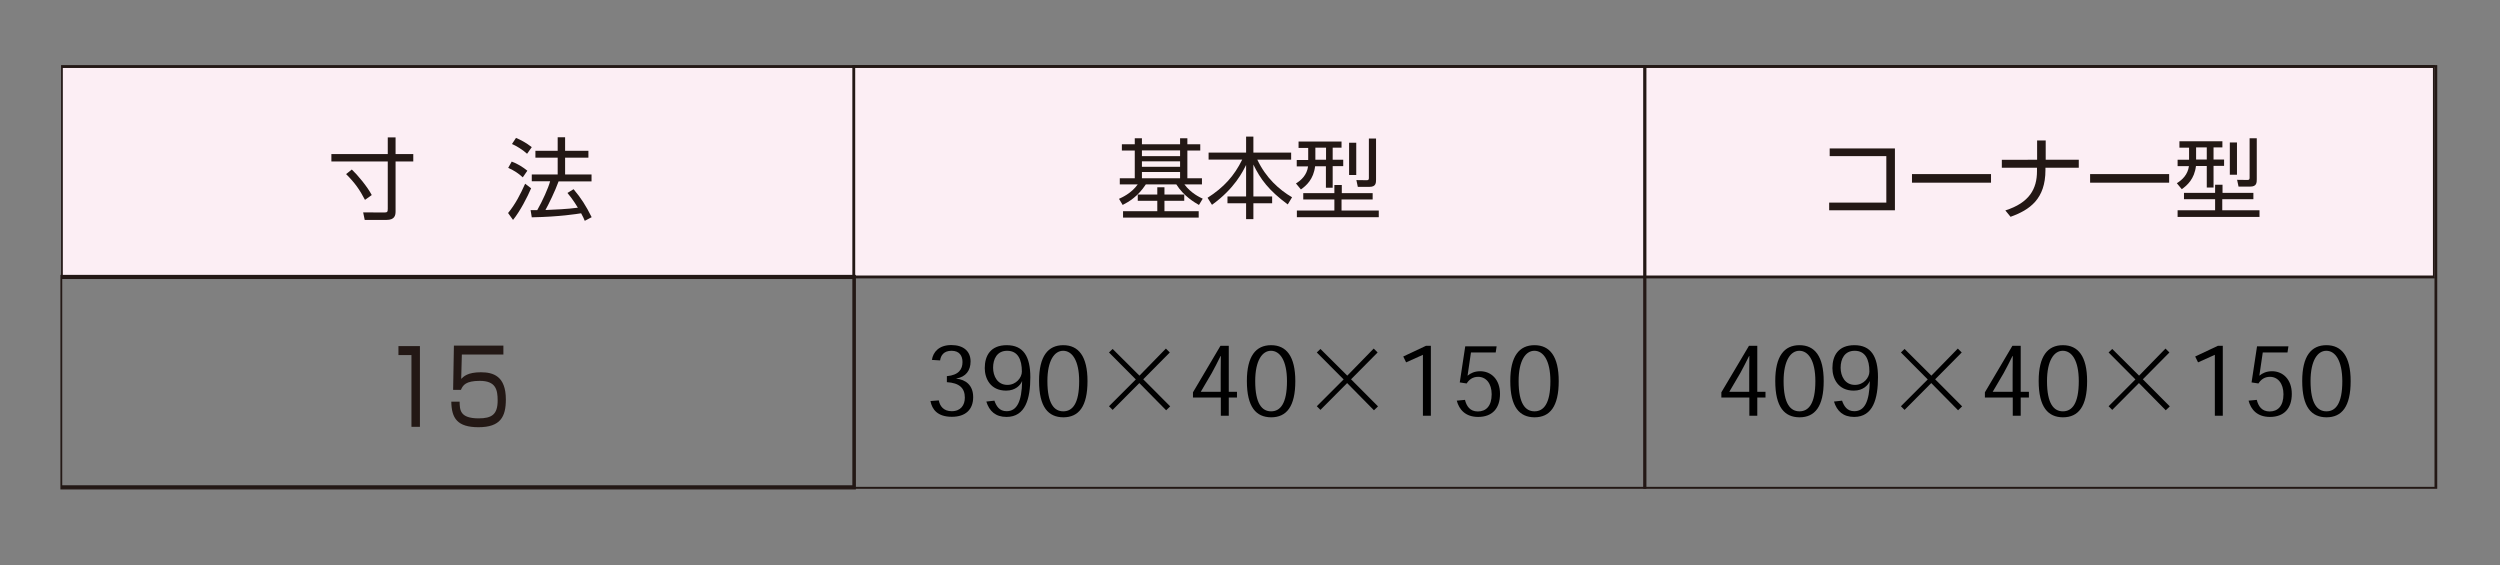 <?xml version="1.0" encoding="utf-8"?>
<!-- Generator: Adobe Illustrator 24.2.0, SVG Export Plug-In . SVG Version: 6.00 Build 0)  -->
<svg version="1.1" id="レイヤー_1" xmlns="http://www.w3.org/2000/svg" xmlns:xlink="http://www.w3.org/1999/xlink" x="0px"
	 y="0px" viewBox="0 0 1920 434.2" style="enable-background:new 0 0 1920 434.2;" xml:space="preserve">
<rect x="0" y="0" width="1920" height="434.2" fill="#808080" stroke="none"/>
<style type="text/css">
	.st0{display:none;}
	.st1{display:inline;}
	.st2{fill:#FCEEF4;}
	.st3{fill:#231815;}
	.st4{fill:#231815;stroke:#231815;stroke-miterlimit:10;}
</style>
<g id="JOY" class="st0">
	<g class="st1">
		<rect x="46.2" y="50.1" class="st2" width="1827.6" height="161.9"/>
		<polyline class="st3" points="1873.8,212 1873.8,211.2 47,211.2 47,50.9 1873,50.9 1873,212 1873.8,212 1873.8,211.2 1873.8,212 
			1874.7,212 1874.7,49.2 45.3,49.2 45.3,212.9 1874.7,212.9 1874.7,212 1873.8,212 		"/>
		<polyline class="st3" points="1873.8,374 1873.8,372.9 47.3,372.9 47.3,213.1 1872.7,213.1 1872.7,374 1873.8,374 1873.8,372.9 
			1873.8,374 1874.9,374 1874.9,210.9 45.1,210.9 45.1,375.1 1874.9,375.1 1874.9,374 1873.8,374 		"/>
		<polyline class="st3" points="1873.8,535.9 1873.8,534.8 47.3,534.8 47.3,375.1 1872.7,375.1 1872.7,535.9 1873.8,535.9 
			1873.8,534.8 1873.8,535.9 1874.9,535.9 1874.9,372.9 45.1,372.9 45.1,537 1874.9,537 1874.9,535.9 1873.8,535.9 		"/>
		<polyline class="st3" points="655.1,535.9 655.1,534.8 47.3,534.8 47.3,51.2 654,51.2 654,535.9 655.1,535.9 655.1,534.8 
			655.1,535.9 656.2,535.9 656.2,49 45.1,49 45.1,537 656.2,537 656.2,535.9 655.1,535.9 		"/>
		<polyline class="st3" points="1264,535.9 1264,534.8 656.2,534.8 656.2,51.2 1262.9,51.2 1262.9,535.9 1264,535.9 1264,534.8 
			1264,535.9 1265.1,535.9 1265.1,49 654,49 654,537 1265.1,537 1265.1,535.9 1264,535.9 		"/>
		<polyline class="st3" points="1872.9,535.9 1872.9,534.8 1265.1,534.8 1265.1,51.2 1871.8,51.2 1871.8,535.9 1872.9,535.9 
			1872.9,534.8 1872.9,535.9 1874,535.9 1874,49 1262.9,49 1262.9,537 1874,537 1874,535.9 1872.9,535.9 		"/>
		<path class="st3" d="M296.5,117.5v-12.8h6v12.8h13.6v5.7h-13.6v38.4c0,3.2-0.7,6.6-7,6.6h-16.8l-1.2-5.8l16.2,0.1
			c2.5,0,2.8-0.5,2.8-2.9v-36.4h-43.4v-5.7L296.5,117.5 M278.9,152.8c-4.1-7.9-7.7-13-14.5-19.8l4.4-3.5c4.3,3.9,12,13.2,15.3,19.6
			L278.9,152.8z"/>
		<path class="st3" d="M389,162.8c5.5-6.6,9.6-14.6,13.1-22.5l4.6,3.5c-2.8,6.6-8.6,17.7-13.9,24.3L389,162.8 M400.4,135.4
			c-3.3-3-6.2-5-11.2-7.3l2.7-4.8c4.4,1.6,8.7,4.3,12,7.1L400.4,135.4z M403.6,117.3c-3.4-3.2-8.7-6.3-11.6-7.5l3.1-4.7
			c3.3,1.4,7.8,3.7,12.1,7.1L403.6,117.3z M439.5,144.5c5.8,6.9,9.5,12.5,13.9,21.6l-5.3,2.8c-0.8-1.9-1.4-3.4-2.8-5.8
			c-3.2,0.5-16.5,2.7-38,3.2l-0.9-5.5h5.1c4.1-7.3,8.6-17.3,9.9-22.3h-14.1v-5.3h19.9v-12.9h-17.1V115h17.1v-10.4h5.8V115h17.9v5.3
			H433v12.9h20.3v5.3h-25.5c-2.7,7.5-7.7,17.8-10.1,22.1c6.6-0.3,17.3-0.7,24.9-1.9c0-0.1-4.1-6.8-8-11.3L439.5,144.5z"/>
		<path class="st3" d="M780.4,114.2h-9.9v21.4h11.2v4.7h-13.5c5.2,6.9,11.8,9.9,14.1,11l-3,4.8c-3.1-1.8-11.5-6.5-17.4-15.8h-23.5
			c-6.1,9.3-13,13.4-17.8,15.8l-2.8-4.7c2.1-1,9.5-4.1,14.4-11.1h-13.8v-4.7H730v-21.4h-9.9v-4.8h9.9v-4.7h5.5v4.7h29.3v-4.7h5.6
			v4.7h9.9v4.8 M747.4,160.9v-8h-15v-4.8h15v-5.6h5.5v5.6h15.2v4.8H753v8h26.3v4.9H721v-4.9H747.4z M764.9,118.6v-4.4h-29.3v4.4
			H764.9z M764.9,126.7v-4.2h-29.3v4.2H764.9z M764.9,135.6v-4.8h-29.3v4.8H764.9z"/>
		<path class="st3" d="M815.8,117v-12.3h5.6V117h29.1v5.4h-26c6.6,14,16.9,23.2,26.7,29l-3.3,5.5c-14.7-10.8-21.1-19.7-26.4-30.7
			v24.5H836v5.2h-14.5v12.3h-5.6V156h-14.3v-5.2h14.3v-24.3c-2.5,5-8.8,18.1-26.2,30.6l-3.4-5.4c12.5-7.9,20.6-16.8,26.7-29.3h-25.8
			V117H815.8"/>
		<path class="st3" d="M875.8,144.7c-1.9-2.5-4.1-5.8-6-11v34.6h-5.4v-32.4c-2.9,9.9-6.3,14.8-7.7,16.9l-2.2-7.3
			c4.9-6.5,8.2-14.1,9.7-22.1h-8.6v-5.1h8.8v-13.5h5.4v13.5h7.1v5.1h-7.1v2c2.5,7.7,7.3,12.9,8.8,14.7L875.8,144.7 M875.6,164.1
			c6.2-1.7,10.8-4.3,14.3-7l3.8,3.2c-3.8,3.4-11.1,7-15.2,8.2L875.6,164.1z M916.7,132.7v23.6h-36.5v-23.6h15.7V128h-18.2v-4.7h9.9
			v-7.2h-8.1v-4.7h8.1v-6.6h5.1v6.6h11.4v-6.6h5.1v6.6h8.1v4.7h-8.1v7.2h9.9v4.7h-18.3v4.7H916.7z M895.8,142.1v-5.3h-10.6v5.3
			H895.8z M895.8,152v-5.8h-10.6v5.8H895.8z M904.1,123.3v-7.2h-11.4v7.2H904.1z M900.8,136.9v5.3h10.9v-5.3H900.8z M900.8,146.2
			v5.8h10.9v-5.8H900.8z M917,168.5c-5.6-2-11.1-5.5-14.6-8.2l3.6-3.3c5,3.4,8.4,5.1,13.7,6.9L917,168.5z"/>
		<path class="st3" d="M954.4,110.4v5h-11.3c0.8,1.4,1.6,3.5,2.2,5.3l-5.3,1.6c-0.4-1.5-1.2-4.2-2.5-6.9h-2.9
			c-3.6,4.9-6.3,6.9-8,8.3l-3.6-4.5c5.5-3.8,9.9-9.9,11.7-14.9l5.5,1.2c-0.6,1.6-1.2,3.1-2.2,4.9H954.4 M969.7,130.4h15.8
			c0,9.8-0.1,29.8-2.8,35c-1.3,2.4-4.5,2.7-5.7,2.7h-8.6l-1.2-5.6l7.9,0.1c2.4,0,3.1-0.8,3.6-2.5c1.2-4,1.4-18.6,1.6-24.7h-10.5
			c-1.4,18.7-7.6,27.3-14.3,32.5l-3.5-4.4c-0.1,1.3-0.3,4.5-4.5,4.5h-9.4l-1.1-5.3l7.7,0.1c1.4,0,2.1-0.1,2.1-1.9v-8.8h-13.3
			c-1.1,5.8-2.3,10.8-6.2,16l-4-4.4c2.3-3.2,5.7-8.7,5.7-22.3v-18.2h23.1v39.4l-0.1,0.7c9.2-7.2,11.9-19.2,12.2-28h-9.6v-5.1h9.8
			v-8.1h5.2c-0.5-2.1-1.1-3.4-2.7-6.8h-4.3c-3.2,4.9-5.1,6.6-7.1,8.4l-4.2-3.6c3.3-2.9,7.7-7.5,10.4-15.8l5.6,1c-0.5,1.6-1,3-1.9,5
			h22v5h-14.9c1.4,2.2,1.9,3.6,2.6,5.6l-5.3,1.9L969.7,130.4L969.7,130.4z M946.6,140.1h-12.5v1.9c0,2-0.1,3.9-0.3,5.8h12.8V140.1z
			 M934.2,128.2v7.5h12.5v-7.5H934.2z"/>
		<path class="st3" d="M1053.7,166.3c-7.9-4.5-13.4-8.4-19.3-15.8v17.8h-5.3v-20.8h-9.5v20.8h-5.3v-17.6c-6.8,8.6-14.3,13-19.2,15.6
			l-3.4-5c12-5.1,18.1-12.4,19.3-13.8h-13.6V143h16.8v-6.2h-21.7v-4.7h21.7v-5.9h-16.8v-4.5h16.8v-4.9h-21.7v-4.9h18.1
			c-1.6-3.5-3-5.5-3.8-6.6l6-1.2c1.9,3,2.8,4.7,4,7.8h15.1c2-2.8,3.8-7.7,3.9-7.9l6.2,1.4c-0.8,2-1.5,3.6-3.4,6.6h17.6v4.9h-21.9
			v4.9h15.3v10.3h6.6v4.5h-6.6v10.8h-12c1.2,1.5,7.1,8.5,19.4,13.7L1053.7,166.3 M1029.1,121.8v-4.9h-9.5v4.9H1029.1z M1029.1,132.1
			v-5.9h-9.5v5.9H1029.1z M1029.1,143v-6.2h-9.5v6.2H1029.1z M1044.3,132.1v-5.9h-9.9v5.9H1044.3z M1044.3,143v-6.2h-9.9v6.2H1044.3
			z"/>
		<path class="st3" d="M1120.9,162.5c0,5-3.1,5.8-5.4,5.8h-9.2l-0.7-5.7l8,0.1c1.2,0,1.6-0.8,1.6-1.9V147h-18.5v20.6h-5.4V147h-17.7
			c-1.2,9.9-5,16.9-8.8,21.1l-3.9-5c1.6-1.9,4.1-5.1,5.5-9.7c1.4-4.9,2.2-10.5,2.2-14.2v-31.6h52.4L1120.9,162.5 M1091.2,129.8
			h-17.1v8.5c0,2.5,0,2.7-0.1,3.6h17.1L1091.2,129.8L1091.2,129.8z M1091.2,124.6V113h-17.1v11.6H1091.2z M1115.1,124.6V113h-18.5
			v11.6H1115.1z M1115.1,141.9v-12.1h-18.5v12.1H1115.1z"/>
		<path class="st3" d="M1164.3,107.5v4.9h-6.8v9.3h8.1v4.9h-8.1v16.6h-5.2v-16.6h-8.3c-1.2,10-6.9,14.9-10.9,17.8l-3.8-4.7
			c4.1-2.5,8.4-6.5,9.3-13.2h-8.7v-4.9h8.8v-9.3h-7.4v-4.9L1164.3,107.5 M1130,160.7h28.8v-8.5h-23.9v-4.9h23.9V141h5.7v6.2h23.8
			v4.9h-23.9v8.5h28.6v5.1h-63V160.7z M1152.3,121.7v-9.3h-8.2v9.3H1152.3z M1175.6,108.5v24.9h-5.5v-24.9
			C1170.1,108.5,1175.6,108.5,1175.6,108.5z M1190.8,105.3v31.6c0,2.6-0.1,5.6-5,5.6h-9l-1.1-5.2l7.9,0.1c1.4,0,1.7-0.4,1.7-1.9
			v-30.2L1190.8,105.3L1190.8,105.3z"/>
		<path class="st3" d="M707.9,307.1c-0.1,6.4-0.2,12.8,12.9,12.8c7.3,0,12.7-1,12.7-9.9c0-3.5-0.2-9.9-9.8-9.9h-6.9v-5.6h6.9
			c3.5,0,9.3,0,9.3-8.7c0-7.5-4.3-9.2-11.2-9.2c-11.9,0-12.8,5.1-12.9,10.8h-5.6c0.4-11.2,4.2-16.7,18.3-16.7c4.9,0,17,0,17,14.5
			c0,9.7-5.2,11.4-6.8,11.9c1.8,0.8,7.3,2.9,7.3,13c0,15.1-11.3,15.7-17.6,15.7c-14.7,0-19.2-5.1-19.2-18.7L707.9,307.1"/>
		<path class="st3" d="M752,310c0,5.1,0,10.1,12.2,10.1c8.3,0,10.7-2,12.1-6.5c1.2-3.6,1.7-8.9,1.5-15.1c-1.7,2.7-4.4,6.5-13.9,6.5
			c-4.1,0-17-0.3-17-16.8c0-16.2,11.2-17.4,17.9-17.4c14.3,0,18.5,6.4,18.5,27.2c0,23.6-6.2,27.9-19,27.9c-12.1,0-17.9-3.2-18-15.9
			L752,310 M777.4,287.5c0-10.8-8.4-10.9-12.2-10.9c-9.4,0-12.7,2.8-12.7,11.7c0,7.2,2.7,11,12.5,11
			C775.8,299.3,777.4,294.3,777.4,287.5z"/>
		<path class="st3" d="M827.8,310.7c0,12.6-8.7,15.1-18.6,15.1c-10.8,0-18.7-3.1-18.7-15.2c0-1.4,0-11,7.6-13.6
			c-4.7-1.9-6.6-7.1-6.6-12c0-13.7,11.4-14.3,17.6-14.3c6.5,0,17.6,0.8,17.6,14.3c0,4.9-1.9,10.1-6.6,12
			C827.6,299.6,827.8,308.7,827.8,310.7 M822.3,310c0-8.1-4.7-10-13.2-10c-9.5,0-13.2,2.5-13.2,10.1c0,7.2,3.1,9.9,13.2,9.9
			C819.6,320,822.3,317,822.3,310z M797,285.6c0,8.7,7.3,9,12.5,9c6.9,0,11.8-1.8,11.8-9.3c0-5.8-2.7-8.8-12.1-8.8
			C798.8,276.5,797,280.2,797,285.6z"/>
		<polyline class="st3" points="875.9,276.3 879,279.9 863.4,298.3 879,316.7 875.9,320.3 860.3,301.9 844.7,320.3 841.6,316.7 
			857.3,298.3 841.6,279.9 844.7,276.3 860.3,294.7 875.9,276.3 		"/>
		<polyline class="st3" points="916.4,271.3 916.4,325.3 910.7,325.3 910.7,277.3 902,277.3 902,271.3 916.4,271.3 		"/>
		<path class="st3" d="M942.9,310c0,5.1,0,10.1,12.2,10.1c8.3,0,10.7-2,12.1-6.5c1.2-3.6,1.7-8.9,1.5-15.1
			c-1.7,2.7-4.4,6.5-13.9,6.5c-4.1,0-17-0.3-17-16.8c0-16.2,11.2-17.4,17.9-17.4c14.3,0,18.5,6.4,18.5,27.2c0,23.6-6.2,27.9-19,27.9
			c-12.1,0-17.9-3.2-18-15.9L942.9,310 M968.4,287.5c0-10.8-8.4-10.9-12.2-10.9c-9.4,0-12.7,2.8-12.7,11.7c0,7.2,2.7,11,12.5,11
			C966.7,299.3,968.4,294.3,968.4,287.5z"/>
		<path class="st3" d="M1000.1,270.8c14,0,18.7,5.2,18.7,27.9c0,21.7-4.7,27.2-18.7,27.2c-13.9,0-18.8-5.1-18.8-27.5
			S986.1,270.8,1000.1,270.8 M986.9,298.4c0,18.4,2.6,21.5,13.4,21.5c10.5,0,12.9-3.7,12.9-21.3c0-19.2-2.7-22-13.2-22
			C989.3,276.7,986.9,280.2,986.9,298.4z"/>
		<polyline class="st3" points="1066.9,276.3 1070,279.9 1054.4,298.3 1070,316.7 1066.9,320.3 1051.3,301.9 1035.7,320.3 
			1032.6,316.7 1048.2,298.3 1032.6,279.9 1035.7,276.3 1051.3,294.7 1066.9,276.3 		"/>
		<polyline class="st3" points="1107.4,271.3 1107.4,325.3 1101.7,325.3 1101.7,277.3 1093,277.3 1093,271.3 1107.4,271.3 		"/>
		<path class="st3" d="M1142.3,305.6c-4.4,0.9-8,1.9-8,12.1v1.6h30.9v6h-36.5v-3.9c0-14.7,2.9-19.5,11.9-21.4l10.5-2.1
			c5.4-1.1,8.6-3.1,8.6-10.4s-2.7-10.8-11.8-10.8c-10.1,0-12.9,3.3-12.9,12.4h-5.6c0.1-13.3,5.1-18.3,18-18.3
			c7.4,0,17.9,1,17.9,16.4c0,2.6-0.3,8.1-2.9,11c-2.2,2.4-5.7,4.5-9.7,5.3L1142.3,305.6"/>
		<path class="st3" d="M1191,270.8c14,0,18.7,5.2,18.7,27.9c0,21.7-4.7,27.2-18.7,27.2c-13.9,0-18.8-5.1-18.8-27.5
			S1177.1,270.8,1191,270.8 M1177.8,298.4c0,18.4,2.6,21.5,13.5,21.5c10.5,0,12.9-3.7,12.9-21.3c0-19.2-2.7-22-13.2-22
			C1180.2,276.7,1177.8,280.2,1177.8,298.4z"/>
		<path class="st3" d="M1322,307.1c-0.1,6.4-0.2,12.8,12.9,12.8c7.3,0,12.7-1,12.7-9.9c0-3.5-0.2-9.9-9.8-9.9h-6.9v-5.6h6.9
			c3.5,0,9.3,0,9.3-8.7c0-7.5-4.3-9.2-11.2-9.2c-11.9,0-12.8,5.1-12.9,10.8h-5.6c0.4-11.2,4.2-16.7,18.3-16.7c4.9,0,17,0,17,14.5
			c0,9.7-5.2,11.4-6.8,11.9c1.8,0.8,7.3,2.9,7.3,13c0,15.1-11.3,15.7-17.6,15.7c-14.7,0-19.2-5.1-19.2-18.7L1322,307.1"/>
		<path class="st3" d="M1366.1,310c0,5.1,0,10.1,12.2,10.1c8.3,0,10.7-2,12.1-6.5c1.2-3.6,1.7-8.9,1.5-15.1
			c-1.7,2.7-4.4,6.5-13.9,6.5c-4.1,0-17-0.3-17-16.8c0-16.2,11.2-17.4,17.9-17.4c14.3,0,18.5,6.4,18.5,27.2c0,23.6-6.2,27.9-19,27.9
			c-12.1,0-17.9-3.2-18-15.9L1366.1,310 M1391.6,287.5c0-10.8-8.4-10.9-12.2-10.9c-9.4,0-12.7,2.8-12.7,11.7c0,7.2,2.7,11,12.5,11
			C1389.9,299.3,1391.6,294.3,1391.6,287.5z"/>
		<path class="st3" d="M1441.9,310.7c0,12.6-8.7,15.1-18.6,15.1c-10.8,0-18.7-3.1-18.7-15.2c0-1.4,0-11,7.6-13.6
			c-4.7-1.9-6.6-7.1-6.6-12c0-13.7,11.4-14.3,17.6-14.3c6.5,0,17.6,0.8,17.6,14.3c0,4.9-1.9,10.1-6.6,12
			C1441.7,299.6,1441.9,308.7,1441.9,310.7 M1436.4,310c0-8.1-4.7-10-13.2-10c-9.5,0-13.2,2.5-13.2,10.1c0,7.2,3.1,9.9,13.2,9.9
			C1433.7,320,1436.4,317,1436.4,310z M1411.1,285.6c0,8.7,7.3,9,12.5,9c6.9,0,11.8-1.8,11.8-9.3c0-5.8-2.7-8.8-12.1-8.8
			C1412.9,276.5,1411.1,280.2,1411.1,285.6z"/>
		<polyline class="st3" points="1490.1,276.3 1493.2,279.9 1477.6,298.3 1493.2,316.7 1490.1,320.3 1474.5,301.9 1458.9,320.3 
			1455.8,316.7 1471.4,298.3 1455.8,279.9 1458.9,276.3 1474.5,294.7 1490.1,276.3 		"/>
		<polyline class="st3" points="1530.5,271.3 1530.5,325.3 1524.9,325.3 1524.9,277.3 1516.2,277.3 1516.2,271.3 1530.5,271.3 		"/>
		<path class="st3" d="M1557.1,310c0,5.1,0,10.1,12.2,10.1c8.3,0,10.7-2,12.1-6.5c1.2-3.6,1.7-8.9,1.5-15.1
			c-1.7,2.7-4.4,6.5-13.9,6.5c-4.1,0-17-0.3-17-16.8c0-16.2,11.2-17.4,17.9-17.4c14.3,0,18.5,6.4,18.5,27.2c0,23.6-6.2,27.9-19,27.9
			c-12.1,0-17.9-3.2-18-15.9L1557.1,310 M1582.5,287.5c0-10.8-8.4-10.9-12.2-10.9c-9.4,0-12.7,2.8-12.7,11.7c0,7.2,2.7,11,12.5,11
			C1580.9,299.3,1582.5,294.3,1582.5,287.5z"/>
		<path class="st3" d="M1614.2,270.8c14,0,18.7,5.2,18.7,27.9c0,21.7-4.7,27.2-18.7,27.2c-13.9,0-18.8-5.1-18.8-27.5
			C1595.4,276,1600.2,270.8,1614.2,270.8 M1601,298.4c0,18.4,2.6,21.5,13.4,21.5c10.5,0,12.9-3.7,12.9-21.3c0-19.2-2.7-22-13.2-22
			C1603.4,276.7,1601,280.2,1601,298.4z"/>
		<polyline class="st3" points="1681,276.3 1684.1,279.9 1668.5,298.3 1684.1,316.7 1681,320.3 1665.4,301.9 1649.8,320.3 
			1646.7,316.7 1662.3,298.3 1646.7,279.9 1649.8,276.3 1665.4,294.7 1681,276.3 		"/>
		<polyline class="st3" points="1721.5,271.3 1721.5,325.3 1715.8,325.3 1715.8,277.3 1707.1,277.3 1707.1,271.3 1721.5,271.3 		"/>
		<path class="st3" d="M1756.4,305.6c-4.4,0.9-8,1.9-8,12.1v1.6h30.9v6h-36.5v-3.9c0-14.7,2.9-19.5,11.9-21.4l10.5-2.1
			c5.4-1.1,8.6-3.1,8.6-10.4s-2.7-10.8-11.8-10.8c-10.1,0-12.9,3.3-12.9,12.4h-5.6c0.1-13.3,5.1-18.3,18-18.3
			c7.4,0,17.9,1,17.9,16.4c0,2.6-0.3,8.1-2.9,11c-2.2,2.4-5.7,4.5-9.7,5.3L1756.4,305.6"/>
		<path class="st3" d="M1805.2,270.8c14,0,18.7,5.2,18.7,27.9c0,21.7-4.7,27.2-18.7,27.2c-13.9,0-18.8-5.1-18.8-27.5
			C1786.4,276,1791.2,270.8,1805.2,270.8 M1792,298.4c0,18.4,2.6,21.5,13.5,21.5c10.5,0,12.9-3.7,12.9-21.3c0-19.2-2.7-22-13.2-22
			C1794.3,276.7,1792,280.2,1792,298.4z"/>
		<path class="st3" d="M707.9,468.5c-0.1,6.4-0.2,12.8,12.9,12.8c7.3,0,12.7-1,12.7-9.9c0-3.5-0.2-9.9-9.8-9.9h-6.9V456h6.9
			c3.5,0,9.3,0,9.3-8.7c0-7.5-4.3-9.2-11.2-9.2c-11.9,0-12.8,5.1-12.9,10.8h-5.6c0.4-11.2,4.2-16.7,18.3-16.7c4.9,0,17,0,17,14.5
			c0,9.7-5.2,11.4-6.8,11.9c1.8,0.8,7.3,2.9,7.3,13c0,15.1-11.3,15.7-17.6,15.7c-14.7,0-19.2-5.1-19.2-18.7L707.9,468.5"/>
		<path class="st3" d="M752,471.3c0,5.1,0,10.1,12.2,10.1c8.3,0,10.7-2,12.1-6.5c1.2-3.6,1.7-8.9,1.5-15.1
			c-1.7,2.7-4.4,6.5-13.9,6.5c-4.1,0-17-0.3-17-16.8c0-16.2,11.2-17.4,17.9-17.4c14.3,0,18.5,6.4,18.5,27.2c0,23.6-6.2,27.9-19,27.9
			c-12.1,0-17.9-3.2-18-15.9L752,471.3 M777.4,448.9c0-10.8-8.4-10.9-12.2-10.9c-9.4,0-12.7,2.8-12.7,11.7c0,7.2,2.7,11,12.5,11
			C775.8,460.7,777.4,455.7,777.4,448.9z"/>
		<path class="st3" d="M827.8,472.1c0,12.6-8.7,15.1-18.6,15.1c-10.8,0-18.7-3.1-18.7-15.2c0-1.4,0-11,7.6-13.6
			c-4.7-1.8-6.6-7.1-6.6-12c0-13.7,11.4-14.3,17.6-14.3c6.5,0,17.6,0.8,17.6,14.3c0,4.9-1.9,10.1-6.6,12
			C827.6,461,827.8,470.1,827.8,472.1 M822.3,471.4c0-8.1-4.7-10-13.2-10c-9.5,0-13.2,2.5-13.2,10.1c0,7.2,3.1,9.9,13.2,9.9
			C819.6,481.4,822.3,478.4,822.3,471.4z M797,446.9c0,8.7,7.3,9,12.5,9c6.9,0,11.8-1.8,11.8-9.3c0-5.8-2.7-8.8-12.1-8.8
			C798.8,437.9,797,441.6,797,446.9z"/>
		<polyline class="st3" points="875.9,437.7 879,441.3 863.4,459.7 879,478.1 875.9,481.7 860.3,463.3 844.7,481.7 841.6,478.1 
			857.3,459.7 841.6,441.3 844.7,437.7 860.3,456.1 875.9,437.7 		"/>
		<polyline class="st3" points="916.4,432.7 916.4,486.7 910.7,486.7 910.7,438.7 902,438.7 902,432.7 916.4,432.7 		"/>
		<path class="st3" d="M942.9,471.3c0,5.1,0,10.1,12.2,10.1c8.3,0,10.7-2,12.1-6.5c1.2-3.6,1.7-8.9,1.5-15.1
			c-1.7,2.7-4.4,6.5-13.9,6.5c-4.1,0-17-0.3-17-16.8c0-16.2,11.2-17.4,17.9-17.4c14.3,0,18.5,6.4,18.5,27.2c0,23.6-6.2,27.9-19,27.9
			c-12.1,0-17.9-3.2-18-15.9L942.9,471.3 M968.4,448.9c0-10.8-8.4-10.9-12.2-10.9c-9.4,0-12.7,2.8-12.7,11.7c0,7.2,2.7,11,12.5,11
			C966.7,460.7,968.4,455.7,968.4,448.9z"/>
		<path class="st3" d="M1000.1,432.1c14,0,18.7,5.2,18.7,27.9c0,21.7-4.7,27.2-18.7,27.2c-13.9,0-18.8-5.1-18.8-27.5
			C981.3,437.4,986.1,432.1,1000.1,432.1 M986.9,459.8c0,18.4,2.6,21.5,13.4,21.5c10.5,0,12.9-3.7,12.9-21.3c0-19.2-2.7-22-13.2-22
			C989.3,438,986.9,441.5,986.9,459.8z"/>
		<polyline class="st3" points="1066.9,437.7 1070,441.3 1054.4,459.7 1070,478.1 1066.9,481.7 1051.3,463.3 1035.7,481.7 
			1032.6,478.1 1048.2,459.7 1032.6,441.3 1035.7,437.7 1051.3,456.1 1066.9,437.7 		"/>
		<polyline class="st3" points="1107.4,432.7 1107.4,486.7 1101.7,486.7 1101.7,438.7 1093,438.7 1093,432.7 1107.4,432.7 		"/>
		<path class="st3" d="M1163.2,432.7v6h-27.7l-0.4,16.3c1.6-1.6,4.4-4.5,13.2-4.5c8.3,0,16.8,2.5,16.8,18.2
			c0,11.5-3.6,18.5-18.3,18.5c-14.3,0-18-6.1-18.2-17h5.6c0.1,5.4,0.1,11.1,12.7,11.1c8.8,0,12.8-2.6,12.8-11.9
			c0-7.3-1.3-13.1-11.9-13.1c-9.4,0-11.3,2.9-12.6,6h-5.2l0.5-29.7h32.7"/>
		<path class="st3" d="M1191,432.1c14,0,18.7,5.2,18.7,27.9c0,21.7-4.7,27.2-18.7,27.2c-13.9,0-18.8-5.1-18.8-27.5
			C1172.2,437.4,1177.1,432.1,1191,432.1 M1177.8,459.8c0,18.4,2.6,21.5,13.5,21.5c10.5,0,12.9-3.7,12.9-21.3c0-19.2-2.7-22-13.2-22
			C1180.2,438,1177.8,441.5,1177.8,459.8z"/>
		<path class="st3" d="M1322,468.5c-0.1,6.4-0.2,12.8,12.9,12.8c7.3,0,12.7-1,12.7-9.9c0-3.5-0.2-9.9-9.8-9.9h-6.9V456h6.9
			c3.5,0,9.3,0,9.3-8.7c0-7.5-4.3-9.2-11.2-9.2c-11.9,0-12.8,5.1-12.9,10.8h-5.6c0.4-11.2,4.2-16.7,18.3-16.7c4.9,0,17,0,17,14.5
			c0,9.7-5.2,11.4-6.8,11.9c1.8,0.8,7.3,2.9,7.3,13c0,15.1-11.3,15.7-17.6,15.7c-14.7,0-19.2-5.1-19.2-18.7L1322,468.5"/>
		<path class="st3" d="M1366.1,471.3c0,5.1,0,10.1,12.2,10.1c8.3,0,10.7-2,12.1-6.5c1.2-3.6,1.7-8.9,1.5-15.1
			c-1.7,2.7-4.4,6.5-13.9,6.5c-4.1,0-17-0.3-17-16.8c0-16.2,11.2-17.4,17.9-17.4c14.3,0,18.5,6.4,18.5,27.2c0,23.6-6.2,27.9-19,27.9
			c-12.1,0-17.9-3.2-18-15.9L1366.1,471.3 M1391.6,448.9c0-10.8-8.4-10.9-12.2-10.9c-9.4,0-12.7,2.8-12.7,11.7c0,7.2,2.7,11,12.5,11
			C1389.9,460.7,1391.6,455.7,1391.6,448.9z"/>
		<path class="st3" d="M1441.9,472.1c0,12.6-8.7,15.1-18.6,15.1c-10.8,0-18.7-3.1-18.7-15.2c0-1.4,0-11,7.6-13.6
			c-4.7-1.8-6.6-7.1-6.6-12c0-13.7,11.4-14.3,17.6-14.3c6.5,0,17.6,0.8,17.6,14.3c0,4.9-1.9,10.1-6.6,12
			C1441.7,461,1441.9,470.1,1441.9,472.1 M1436.4,471.4c0-8.1-4.7-10-13.2-10c-9.5,0-13.2,2.5-13.2,10.1c0,7.2,3.1,9.9,13.2,9.9
			C1433.7,481.4,1436.4,478.4,1436.4,471.4z M1411.1,446.9c0,8.7,7.3,9,12.5,9c6.9,0,11.8-1.8,11.8-9.3c0-5.8-2.7-8.8-12.1-8.8
			C1412.9,437.9,1411.1,441.6,1411.1,446.9z"/>
		<polyline class="st3" points="1490.1,437.7 1493.2,441.3 1477.6,459.7 1493.2,478.1 1490.1,481.7 1474.5,463.3 1458.9,481.7 
			1455.8,478.1 1471.4,459.7 1455.8,441.3 1458.9,437.7 1474.5,456.1 1490.1,437.7 		"/>
		<polyline class="st3" points="1530.5,432.7 1530.5,486.7 1524.9,486.7 1524.9,438.7 1516.2,438.7 1516.2,432.7 1530.5,432.7 		"/>
		<path class="st3" d="M1557.1,471.3c0,5.1,0,10.1,12.2,10.1c8.3,0,10.7-2,12.1-6.5c1.2-3.6,1.7-8.9,1.5-15.1
			c-1.7,2.7-4.4,6.5-13.9,6.5c-4.1,0-17-0.3-17-16.8c0-16.2,11.2-17.4,17.9-17.4c14.3,0,18.5,6.4,18.5,27.2c0,23.6-6.2,27.9-19,27.9
			c-12.1,0-17.9-3.2-18-15.9L1557.1,471.3 M1582.5,448.9c0-10.8-8.4-10.9-12.2-10.9c-9.4,0-12.7,2.8-12.7,11.7c0,7.2,2.7,11,12.5,11
			C1580.9,460.7,1582.5,455.7,1582.5,448.9z"/>
		<path class="st3" d="M1614.2,432.1c14,0,18.7,5.2,18.7,27.9c0,21.7-4.7,27.2-18.7,27.2c-13.9,0-18.8-5.1-18.8-27.5
			C1595.4,437.4,1600.2,432.1,1614.2,432.1 M1601,459.8c0,18.4,2.6,21.5,13.4,21.5c10.5,0,12.9-3.7,12.9-21.3c0-19.2-2.7-22-13.2-22
			C1603.4,438,1601,441.5,1601,459.8z"/>
		<polyline class="st3" points="1681,437.7 1684.1,441.3 1668.5,459.7 1684.1,478.1 1681,481.7 1665.4,463.3 1649.8,481.7 
			1646.7,478.1 1662.3,459.7 1646.7,441.3 1649.8,437.7 1665.4,456.1 1681,437.7 		"/>
		<polyline class="st3" points="1721.5,432.7 1721.5,486.7 1715.8,486.7 1715.8,438.7 1707.1,438.7 1707.1,432.7 1721.5,432.7 		"/>
		<path class="st3" d="M1777.4,432.7v6h-27.7l-0.4,16.3c1.6-1.6,4.4-4.5,13.2-4.5c8.3,0,16.8,2.5,16.8,18.2
			c0,11.5-3.6,18.5-18.3,18.5c-14.3,0-18-6.1-18.2-17h5.6c0.1,5.4,0.1,11.1,12.7,11.1c8.8,0,12.8-2.6,12.8-11.9
			c0-7.3-1.3-13.1-11.9-13.1c-9.4,0-11.3,2.9-12.6,6h-5.2l0.5-29.7h32.7"/>
		<path class="st3" d="M1805.2,432.1c14,0,18.7,5.2,18.7,27.9c0,21.7-4.7,27.2-18.7,27.2c-13.9,0-18.8-5.1-18.8-27.5
			C1786.4,437.4,1791.2,432.1,1805.2,432.1 M1792,459.8c0,18.4,2.6,21.5,13.5,21.5c10.5,0,12.9-3.7,12.9-21.3c0-19.2-2.7-22-13.2-22
			C1794.3,438,1792,441.5,1792,459.8z"/>
		<polyline class="st3" points="1456.4,113.1 1456.4,160.8 1405.7,160.8 1405.7,154.8 1449.7,154.8 1449.7,119.1 1406.2,119.1 
			1406.2,113.1 1456.4,113.1 		"/>
		<rect x="1469.4" y="132.9" class="st3" width="60.8" height="6.6"/>
		<path class="st3" d="M1565.7,121.9V107h6.6v14.9h25.4v6.1h-25.6v1.9c0,22.2-12.1,30.6-26.9,36l-4-4.9
			c18.6-5.9,24.3-16.7,24.3-30.1V128h-27.1v-6.1H1565.7"/>
		<rect x="1606.5" y="132.9" class="st3" width="60.8" height="6.6"/>
		<path class="st3" d="M1708.3,107.5v4.9h-6.8v9.3h8.1v4.9h-8.1v16.6h-5.2v-16.6h-8.3c-1.2,10-6.8,14.9-10.9,17.8l-3.8-4.7
			c4.1-2.5,8.4-6.5,9.3-13.2h-8.7v-4.9h8.8v-9.3h-7.4v-4.9L1708.3,107.5 M1674,160.7h28.8v-8.5h-23.9v-4.9h23.9V141h5.8v6.2h23.8
			v4.9h-23.9v8.5h28.6v5.1h-63v-5H1674z M1696.3,121.7v-9.3h-8.2v9.3H1696.3z M1719.6,108.5v24.9h-5.5v-24.9
			C1714.1,108.5,1719.6,108.5,1719.6,108.5z M1734.8,105.3v31.6c0,2.6-0.1,5.6-5,5.6h-9l-1.1-5.2l7.9,0.1c1.4,0,1.7-0.4,1.7-1.9
			v-30.2L1734.8,105.3L1734.8,105.3z"/>
		<polyline class="st3" points="323.7,265.1 323.7,328.2 315.9,328.2 315.9,272.1 303.9,272.1 303.9,265.1 323.7,265.1 		"/>
		<path class="st3" d="M371.6,305.2c-6,1-11,2.2-11,14.2v1.8H403v7h-50.2v-4.6c0-17.1,3.9-22.8,16.4-25l14.4-2.5
			c7.4-1.3,11.8-3.7,11.8-12.2c0-8.6-3.7-12.6-16.2-12.6c-13.9,0-17.7,3.8-17.8,14.5h-7.7c0.2-15.5,7-21.4,24.7-21.4
			c10.2,0,24.6,1.1,24.6,19.2c0,3-0.4,9.4-4,12.8c-3,2.8-7.8,5.3-13.3,6.2L371.6,305.2"/>
		<polyline class="st3" points="314,430.8 314,493.8 306.3,493.8 306.3,437.7 294.3,437.7 294.3,430.8 314,430.8 		"/>
		<path class="st3" d="M400.4,430.8v7h-38.1l-0.6,19c2.2-1.9,6-5.2,18.1-5.2c11.4,0,23,3,23,21.3c0,13.4-4.9,21.6-25.2,21.6
			c-19.6,0-24.7-7.1-25.1-19.8h7.7c0.1,6.3,0.2,13,17.4,13c12.2,0,17.5-3,17.5-13.9c0-8.6-1.7-15.3-16.4-15.3
			c-12.9,0-15.5,3.4-17.3,7h-7.2l0.6-34.7H400.4"/>
	</g>
</g>
<g id="LINE" class="st0">
	<g class="st1">
		<rect x="46.6" y="50.1" class="st2" width="1827.7" height="161.9"/>
		<polyline class="st3" points="1873.7,212 1873.7,210.9 46.9,210.9 46.9,51.2 1873,51.2 1873,212 1873.7,212 1873.7,210.9 
			1873.7,212 1874.3,212 1874.3,49 45.6,49 45.6,213.1 1874.3,213.1 1874.3,212 1873.7,212 		"/>
		<polyline class="st3" points="1873.7,374 1873.7,372.9 46.9,372.9 46.9,213.1 1873,213.1 1873,374 1873.7,374 1873.7,372.9 
			1873.7,374 1874.3,374 1874.3,210.9 45.6,210.9 45.6,375.1 1874.3,375.1 1874.3,374 1873.7,374 		"/>
		<polyline class="st3" points="1873.7,535.9 1873.7,534.8 46.9,534.8 46.9,375.1 1873,375.1 1873,535.9 1873.7,535.9 1873.7,534.8 
			1873.7,535.9 1874.3,535.9 1874.3,372.9 45.6,372.9 45.6,537 1874.3,537 1874.3,535.9 1873.7,535.9 		"/>
		<polyline class="st3" points="655.6,535.9 655.6,534.8 47.7,534.8 47.7,51.2 654.5,51.2 654.5,535.9 655.6,535.9 655.6,534.8 
			655.6,535.9 656.6,535.9 656.6,49 45.6,49 45.6,537 656.6,537 656.6,535.9 655.6,535.9 		"/>
		<polyline class="st3" points="1264.5,535.9 1264.5,534.8 656.6,534.8 656.6,51.2 1263.4,51.2 1263.4,535.9 1264.5,535.9 
			1264.5,534.8 1264.5,535.9 1265.5,535.9 1265.5,49 654.5,49 654.5,537 1265.5,537 1265.5,535.9 1264.5,535.9 		"/>
		<polyline class="st3" points="1873.4,535.9 1873.4,534.8 1265.5,534.8 1265.5,51.2 1872.3,51.2 1872.3,535.9 1873.4,535.9 
			1873.4,534.8 1873.4,535.9 1874.4,535.9 1874.4,49 1263.4,49 1263.4,537 1874.4,537 1874.4,535.9 1873.4,535.9 		"/>
		<path class="st3" d="M296.9,117.5v-12.8h6v12.8h13.6v5.7H303v38.4c0,3.2-0.7,6.6-7,6.6h-16.8l-1.2-5.8l16.2,0.1
			c2.5,0,2.8-0.6,2.8-2.9v-36.4h-43.4v-5.7L296.9,117.5 M279.4,152.8c-4.1-7.9-7.7-13-14.5-19.8l4.4-3.5c4.3,3.9,12,13.2,15.3,19.6
			L279.4,152.8z"/>
		<path class="st3" d="M389.5,162.8c5.5-6.6,9.6-14.6,13.1-22.5l4.6,3.5c-2.8,6.6-8.6,17.7-13.9,24.3L389.5,162.8 M400.9,135.4
			c-3.3-3-6.2-5-11.2-7.3l2.7-4.8c4.4,1.6,8.7,4.3,12,7.1L400.9,135.4z M404.1,117.3c-3.4-3.2-8.7-6.3-11.6-7.5l3.1-4.7
			c3.3,1.4,7.8,3.7,12.1,7.1L404.1,117.3z M439.9,144.5c5.8,6.9,9.5,12.5,13.9,21.6l-5.3,2.8c-0.8-1.9-1.4-3.4-2.8-5.8
			c-3.2,0.5-16.5,2.7-38,3.2l-0.9-5.5h5.1c4.1-7.3,8.6-17.3,9.9-22.3h-14.1v-5.3h19.9v-12.9h-17.1V115h17.1v-10.4h5.8V115h17.9v5.3
			h-17.9v12.9h20.3v5.3h-25.5c-2.7,7.5-7.7,17.8-10.1,22.1c6.6-0.3,17.3-0.8,24.9-1.9c0-0.1-4.1-6.8-8-11.3L439.9,144.5z"/>
		<path class="st3" d="M780.9,114.2H771v21.4h11.2v4.7h-13.5c5.2,6.9,11.8,9.9,14.1,11l-3,4.8c-3.1-1.8-11.5-6.5-17.4-15.8H739
			c-6.1,9.3-13,13.4-17.8,15.8l-2.8-4.7c2.1-1,9.5-4.1,14.4-11.1H719v-4.7h11.5v-21.4h-9.9v-4.8h9.9v-4.7h5.5v4.7h29.3v-4.7h5.6v4.7
			h9.9v4.8 M747.9,160.9v-8h-15v-4.8h15v-5.6h5.5v5.6h15.2v4.8h-15.2v8h26.3v4.9h-58.2v-4.9H747.9z M765.4,118.6v-4.4H736v4.4H765.4
			z M765.4,126.7v-4.2H736v4.2H765.4z M765.4,135.6v-4.8H736v4.8H765.4z"/>
		<path class="st3" d="M816.2,117v-12.3h5.6V117h29.1v5.4h-26c6.6,14,16.9,23.2,26.7,29l-3.3,5.6c-14.7-10.8-21.1-19.7-26.4-30.7
			v24.5h14.5v5.2h-14.5v12.3h-5.6V156H802v-5.2h14.3v-24.3c-2.5,5-8.8,18.1-26.2,30.6l-3.4-5.4c12.5-7.9,20.6-16.8,26.7-29.3h-25.8
			V117H816.2"/>
		<path class="st3" d="M876.3,144.7c-1.9-2.5-4.1-5.8-6-11v34.6h-5.4v-32.4c-2.9,9.9-6.3,14.8-7.7,16.9l-2.2-7.3
			c4.9-6.5,8.2-14.1,9.7-22.1h-8.6v-5.1h8.8v-13.5h5.4v13.5h7.1v5.1h-7.1v2c2.5,7.7,7.3,12.9,8.8,14.7L876.3,144.7 M876.1,164.1
			c6.2-1.7,10.8-4.3,14.3-7l3.8,3.2c-3.8,3.4-11.1,7-15.2,8.2L876.1,164.1z M917.1,132.7v23.6h-36.5v-23.6h15.7V128h-18.2v-4.7h9.9
			v-7.2h-8.1v-4.7h8.1v-6.6h5.1v6.6h11.4v-6.6h5.1v6.6h8.1v4.7h-8.1v7.2h9.9v4.7h-18.3v4.7H917.1z M896.3,142.1v-5.3h-10.6v5.3
			H896.3z M896.3,152v-5.8h-10.6v5.8H896.3z M904.5,123.3v-7.2h-11.4v7.2H904.5z M901.2,136.9v5.3h10.9v-5.3H901.2z M901.2,146.2
			v5.8h10.9v-5.8H901.2z M917.5,168.5c-5.6-2-11.1-5.5-14.6-8.2l3.6-3.3c5,3.4,8.4,5.1,13.7,6.9L917.5,168.5z"/>
		<path class="st3" d="M954.9,110.4v5h-11.3c0.8,1.4,1.6,3.5,2.2,5.3l-5.3,1.6c-0.4-1.5-1.2-4.2-2.5-6.9h-2.9
			c-3.6,4.9-6.3,6.9-8,8.3l-3.6-4.5c5.5-3.8,9.9-9.9,11.7-14.9l5.5,1.2c-0.6,1.6-1.2,3.1-2.2,4.9H954.9 M970.1,130.3h15.8
			c0,9.8-0.1,29.8-2.8,35c-1.3,2.4-4.5,2.7-5.7,2.7h-8.6l-1.2-5.6l7.9,0.1c2.4,0,3.1-0.8,3.6-2.5c1.2-4,1.4-18.6,1.6-24.7h-10.5
			c-1.4,18.7-7.6,27.3-14.3,32.5l-3.5-4.4c-0.1,1.3-0.3,4.5-4.5,4.5h-9.4l-1.1-5.3l7.7,0.1c1.4,0,2.1-0.1,2.1-1.9V152h-13.3
			c-1.1,5.8-2.3,10.8-6.2,16l-4-4.4c2.3-3.2,5.7-8.7,5.7-22.3v-18.2h23.1v39.4l-0.1,0.8c9.2-7.2,11.9-19.2,12.2-28H955v-5.1h9.8
			v-8.1h5.2c-0.5-2.1-1.1-3.4-2.7-6.8H963c-3.2,4.9-5.1,6.6-7.1,8.4l-4.2-3.6c3.3-2.9,7.7-7.5,10.4-15.8l5.6,1c-0.5,1.6-1,3-1.9,5
			h22v5h-14.9c1.4,2.2,1.9,3.6,2.6,5.6l-5.3,1.9L970.1,130.3L970.1,130.3z M947.1,140.1h-12.5v1.9c0,2-0.1,3.9-0.3,5.8h12.8V140.1z
			 M934.6,128.2v7.5h12.5v-7.5H934.6z"/>
		<path class="st3" d="M1054.2,166.2c-7.9-4.5-13.4-8.4-19.3-15.8v17.8h-5.3v-20.8h-9.5v20.8h-5.3v-17.6c-6.8,8.6-14.3,13-19.2,15.6
			l-3.4-5c12-5.1,18.1-12.4,19.3-13.8h-13.6V143h16.8v-6.2H993v-4.7h21.7v-5.9h-16.8v-4.5h16.8v-4.9H993v-4.9h18.1
			c-1.6-3.5-3-5.5-3.8-6.6l6-1.2c1.9,3,2.8,4.7,4,7.8h15.1c2-2.8,3.8-7.7,3.9-7.9l6.2,1.4c-0.8,2-1.5,3.6-3.4,6.6h17.6v4.9h-21.9
			v4.9h15.3v10.3h6.6v4.5h-6.6v10.8h-12c1.2,1.5,7.1,8.5,19.4,13.7L1054.2,166.2 M1029.6,121.8v-4.9h-9.5v4.9H1029.6z M1029.6,132.1
			v-5.9h-9.5v5.9H1029.6z M1029.6,143v-6.2h-9.5v6.2H1029.6z M1044.8,132.1v-5.9h-9.9v5.9H1044.8z M1044.8,143v-6.2h-9.9v6.2H1044.8
			z"/>
		<path class="st3" d="M1121.4,162.5c0,5-3.1,5.8-5.4,5.8h-9.2l-0.7-5.7l8,0.1c1.2,0,1.6-0.8,1.6-1.9V147h-18.5v20.6h-5.4V147H1074
			c-1.2,9.9-5,16.9-8.8,21.1l-3.9-5c1.6-1.9,4.1-5.1,5.5-9.7c1.4-4.9,2.2-10.5,2.2-14.2v-31.6h52.4L1121.4,162.5 M1091.7,129.8
			h-17.1v8.5c0,2.5,0,2.7-0.1,3.6h17.1L1091.7,129.8L1091.7,129.8z M1091.7,124.6V113h-17.1v11.6H1091.7z M1115.6,124.6V113h-18.5
			v11.6H1115.6z M1115.6,141.9v-12.1h-18.5v12.1H1115.6z"/>
		<path class="st3" d="M1164.8,107.5v4.9h-6.8v9.3h8.1v4.9h-8.1v16.6h-5.2v-16.6h-8.3c-1.2,10-6.9,14.9-10.9,17.8l-3.8-4.7
			c4.1-2.5,8.4-6.5,9.3-13.2h-8.7v-4.9h8.8v-9.3h-7.4v-4.9L1164.8,107.5 M1130.4,160.7h28.8v-8.5h-23.9v-4.9h23.9V141h5.7v6.2h23.8
			v4.9h-23.9v8.5h28.6v5.1h-63V160.7z M1152.8,121.6v-9.3h-8.2v9.3H1152.8z M1176.1,108.5v24.9h-5.5v-24.9
			C1170.6,108.5,1176.1,108.5,1176.1,108.5z M1191.3,105.3v31.6c0,2.6-0.1,5.6-5,5.6h-9l-1.1-5.2l7.9,0.1c1.4,0,1.7-0.4,1.7-1.9
			v-30.2L1191.3,105.3L1191.3,105.3z"/>
		<path class="st3" d="M708.3,307.1c-0.1,6.4-0.2,12.8,12.9,12.8c7.3,0,12.7-1,12.7-9.9c0-3.5-0.2-9.9-9.8-9.9h-6.9v-5.6h6.9
			c3.5,0,9.3,0,9.3-8.7c0-7.5-4.3-9.2-11.2-9.2c-11.9,0-12.8,5.1-12.9,10.8h-5.6c0.4-11.2,4.2-16.7,18.3-16.7c4.9,0,17,0,17,14.5
			c0,9.7-5.2,11.4-6.8,11.9c1.8,0.8,7.3,2.9,7.3,13c0,15.1-11.3,15.7-17.6,15.7c-14.7,0-19.2-5.1-19.2-18.7L708.3,307.1"/>
		<path class="st3" d="M752.4,310c0,5.1,0,10.1,12.2,10.1c8.3,0,10.7-2,12.1-6.5c1.2-3.6,1.7-8.9,1.5-15.1
			c-1.7,2.7-4.4,6.5-13.9,6.5c-4.1,0-17-0.3-17-16.8c0-16.2,11.2-17.4,17.9-17.4c14.3,0,18.5,6.4,18.5,27.2c0,23.6-6.2,27.9-19,27.9
			c-12.1,0-17.9-3.2-18-15.9L752.4,310 M777.9,287.5c0-10.8-8.4-10.9-12.2-10.9c-9.4,0-12.7,2.8-12.7,11.7c0,7.2,2.7,11,12.5,11
			C776.3,299.3,777.9,294.3,777.9,287.5z"/>
		<path class="st3" d="M828.2,310.7c0,12.6-8.7,15.1-18.6,15.1c-10.8,0-18.7-3.1-18.7-15.2c0-1.4,0-11,7.6-13.6
			c-4.7-1.8-6.6-7.1-6.6-12c0-13.7,11.4-14.3,17.6-14.3c6.5,0,17.6,0.8,17.6,14.3c0,4.9-1.9,10.1-6.6,12
			C828.1,299.6,828.2,308.7,828.2,310.7 M822.8,310c0-8.1-4.7-10-13.2-10c-9.5,0-13.2,2.5-13.2,10.1c0,7.2,3.1,9.9,13.2,9.9
			C820.1,320,822.8,317,822.8,310z M797.4,285.6c0,8.7,7.3,9,12.5,9c6.9,0,11.8-1.8,11.8-9.3c0-5.8-2.7-8.8-12.1-8.8
			C799.2,276.5,797.4,280.2,797.4,285.6z"/>
		<polyline class="st3" points="876.4,276.3 879.5,279.9 863.9,298.3 879.5,316.7 876.4,320.3 860.8,301.9 845.2,320.3 842.1,316.7 
			857.7,298.3 842.1,279.9 845.2,276.3 860.8,294.7 876.4,276.3 		"/>
		<polyline class="st3" points="916.9,271.3 916.9,325.3 911.2,325.3 911.2,277.3 902.5,277.3 902.5,271.3 916.9,271.3 		"/>
		<path class="st3" d="M943.4,310c0,5.1,0,10.1,12.2,10.1c8.3,0,10.7-2,12.1-6.5c1.2-3.6,1.7-8.9,1.5-15.1
			c-1.7,2.7-4.4,6.5-13.9,6.5c-4.1,0-17-0.3-17-16.8c0-16.2,11.2-17.4,17.9-17.4c14.3,0,18.5,6.4,18.5,27.2c0,23.6-6.2,27.9-19,27.9
			c-12.1,0-17.9-3.2-18-15.9L943.4,310 M968.8,287.5c0-10.8-8.4-10.9-12.2-10.9c-9.4,0-12.7,2.8-12.7,11.7c0,7.2,2.7,11,12.5,11
			C967.2,299.3,968.8,294.3,968.8,287.5z"/>
		<path class="st3" d="M1000.6,270.8c14,0,18.7,5.2,18.7,27.9c0,21.7-4.7,27.2-18.7,27.2c-13.9,0-18.8-5.1-18.8-27.5
			C981.7,276,986.6,270.8,1000.6,270.8 M987.3,298.4c0,18.4,2.6,21.5,13.4,21.5c10.5,0,12.9-3.7,12.9-21.3c0-19.2-2.7-22-13.2-22
			C989.7,276.7,987.3,280.2,987.3,298.4z"/>
		<polyline class="st3" points="1067.4,276.3 1070.5,279.9 1054.9,298.3 1070.5,316.7 1067.4,320.3 1051.8,301.9 1036.2,320.3 
			1033.1,316.7 1048.7,298.3 1033.1,279.9 1036.2,276.3 1051.8,294.7 1067.4,276.3 		"/>
		<polyline class="st3" points="1107.8,271.3 1107.8,325.3 1102.2,325.3 1102.2,277.3 1093.4,277.3 1093.4,271.3 1107.8,271.3 		"/>
		<path class="st3" d="M1142.7,305.6c-4.4,0.9-8,1.9-8,12.1v1.6h30.9v6h-36.5v-3.9c0-14.7,2.9-19.5,11.9-21.4l10.5-2.1
			c5.4-1.1,8.6-3.1,8.6-10.4s-2.7-10.8-11.8-10.8c-10.1,0-12.9,3.3-12.9,12.4h-5.6c0.1-13.3,5.1-18.3,18-18.3
			c7.4,0,17.9,1,17.9,16.4c0,2.6-0.3,8.1-2.9,11c-2.2,2.4-5.7,4.5-9.7,5.3L1142.7,305.6"/>
		<path class="st3" d="M1191.5,270.8c14,0,18.7,5.2,18.7,27.9c0,21.7-4.7,27.2-18.7,27.2c-13.9,0-18.8-5.1-18.8-27.5
			S1177.5,270.8,1191.5,270.8 M1178.3,298.4c0,18.4,2.6,21.5,13.5,21.5c10.5,0,12.9-3.7,12.9-21.3c0-19.2-2.7-22-13.2-22
			C1180.7,276.7,1178.3,280.2,1178.3,298.4z"/>
		<path class="st3" d="M1322.5,307.1c-0.1,6.4-0.2,12.8,12.9,12.8c7.3,0,12.7-1,12.7-9.9c0-3.5-0.2-9.9-9.8-9.9h-6.9v-5.6h6.9
			c3.5,0,9.3,0,9.3-8.7c0-7.5-4.3-9.2-11.2-9.2c-11.9,0-12.8,5.1-12.9,10.8h-5.6c0.4-11.2,4.2-16.7,18.3-16.7c4.9,0,17,0,17,14.5
			c0,9.7-5.2,11.4-6.8,11.9c1.8,0.8,7.3,2.9,7.3,13c0,15.1-11.3,15.7-17.6,15.7c-14.7,0-19.2-5.1-19.2-18.7L1322.5,307.1"/>
		<path class="st3" d="M1366.6,310c0,5.1,0,10.1,12.2,10.1c8.3,0,10.7-2,12.1-6.5c1.2-3.6,1.7-8.9,1.5-15.1
			c-1.7,2.7-4.4,6.5-13.9,6.5c-4.1,0-17-0.3-17-16.8c0-16.2,11.2-17.4,17.9-17.4c14.3,0,18.5,6.4,18.5,27.2c0,23.6-6.2,27.9-19,27.9
			c-12.1,0-17.9-3.2-18-15.9L1366.6,310 M1392,287.5c0-10.8-8.4-10.9-12.2-10.9c-9.4,0-12.7,2.8-12.7,11.7c0,7.2,2.7,11,12.5,11
			C1390.4,299.3,1392,294.3,1392,287.5z"/>
		<path class="st3" d="M1442.4,310.7c0,12.6-8.7,15.1-18.6,15.1c-10.8,0-18.7-3.1-18.7-15.2c0-1.4,0-11,7.6-13.6
			c-4.7-1.8-6.6-7.1-6.6-12c0-13.7,11.4-14.3,17.6-14.3c6.5,0,17.6,0.8,17.6,14.3c0,4.9-1.9,10.1-6.6,12
			C1442.2,299.6,1442.4,308.7,1442.4,310.7 M1436.9,310c0-8.1-4.7-10-13.2-10c-9.5,0-13.2,2.5-13.2,10.1c0,7.2,3.1,9.9,13.2,9.9
			C1434.2,320,1436.9,317,1436.9,310z M1411.6,285.6c0,8.7,7.3,9,12.5,9c6.9,0,11.8-1.8,11.8-9.3c0-5.8-2.7-8.8-12.1-8.8
			C1413.4,276.5,1411.6,280.2,1411.6,285.6z"/>
		<polyline class="st3" points="1490.6,276.3 1493.7,279.9 1478,298.3 1493.7,316.7 1490.6,320.3 1475,301.9 1459.4,320.3 
			1456.3,316.7 1471.9,298.3 1456.3,279.9 1459.4,276.3 1475,294.7 1490.6,276.3 		"/>
		<polyline class="st3" points="1531,271.3 1531,325.3 1525.4,325.3 1525.4,277.3 1516.6,277.3 1516.6,271.3 1531,271.3 		"/>
		<path class="st3" d="M1557.5,310c0,5.1,0,10.1,12.2,10.1c8.3,0,10.7-2,12.1-6.5c1.2-3.6,1.7-8.9,1.5-15.1
			c-1.7,2.7-4.4,6.5-13.9,6.5c-4.1,0-17-0.3-17-16.8c0-16.2,11.2-17.4,17.9-17.4c14.3,0,18.5,6.4,18.5,27.2c0,23.6-6.2,27.9-19,27.9
			c-12.1,0-17.9-3.2-18-15.9L1557.5,310 M1583,287.5c0-10.8-8.4-10.9-12.2-10.9c-9.4,0-12.7,2.8-12.7,11.7c0,7.2,2.7,11,12.5,11
			C1581.4,299.3,1583,294.3,1583,287.5z"/>
		<path class="st3" d="M1614.7,270.8c14,0,18.7,5.2,18.7,27.9c0,21.7-4.7,27.2-18.7,27.2c-13.9,0-18.8-5.1-18.8-27.5
			C1595.9,276,1600.7,270.8,1614.7,270.8 M1601.5,298.4c0,18.4,2.6,21.5,13.4,21.5c10.5,0,12.9-3.7,12.9-21.3c0-19.2-2.7-22-13.2-22
			C1603.9,276.7,1601.5,280.2,1601.5,298.4z"/>
		<polyline class="st3" points="1681.5,276.3 1684.6,279.9 1669,298.3 1684.6,316.7 1681.5,320.3 1665.9,301.9 1650.3,320.3 
			1647.2,316.7 1662.8,298.3 1647.2,279.9 1650.3,276.3 1665.9,294.7 1681.5,276.3 		"/>
		<polyline class="st3" points="1722,271.3 1722,325.3 1716.3,325.3 1716.3,277.3 1707.6,277.3 1707.6,271.3 1722,271.3 		"/>
		<path class="st3" d="M1756.9,305.6c-4.4,0.9-8,1.9-8,12.1v1.6h30.9v6h-36.5v-3.9c0-14.7,2.9-19.5,11.9-21.4l10.5-2.1
			c5.4-1.1,8.6-3.1,8.6-10.4s-2.7-10.8-11.8-10.8c-10.1,0-12.9,3.3-12.9,12.4h-5.6c0.1-13.3,5.1-18.3,18-18.3
			c7.4,0,17.9,1,17.9,16.4c0,2.6-0.3,8.1-2.9,11c-2.2,2.4-5.7,4.5-9.7,5.3L1756.9,305.6"/>
		<path class="st3" d="M1805.7,270.8c14,0,18.7,5.2,18.7,27.9c0,21.7-4.7,27.2-18.7,27.2c-13.9,0-18.8-5.1-18.8-27.5
			C1786.8,276,1791.7,270.8,1805.7,270.8 M1792.4,298.4c0,18.4,2.6,21.5,13.5,21.5c10.5,0,12.9-3.7,12.9-21.3c0-19.2-2.7-22-13.2-22
			C1794.8,276.7,1792.4,280.2,1792.4,298.4z"/>
		<path class="st3" d="M708.3,468.5c-0.1,6.4-0.2,12.8,12.9,12.8c7.3,0,12.7-1,12.7-9.9c0-3.5-0.2-9.9-9.8-9.9h-6.9V456h6.9
			c3.5,0,9.3,0,9.3-8.7c0-7.5-4.3-9.2-11.2-9.2c-11.9,0-12.8,5.1-12.9,10.8h-5.6c0.4-11.2,4.2-16.7,18.3-16.7c4.9,0,17,0,17,14.5
			c0,9.7-5.2,11.4-6.8,11.9c1.8,0.8,7.3,2.9,7.3,13c0,15.1-11.3,15.7-17.6,15.7c-14.7,0-19.2-5.1-19.2-18.7L708.3,468.5"/>
		<path class="st3" d="M752.4,471.3c0,5.1,0,10.1,12.2,10.1c8.3,0,10.7-2,12.1-6.5c1.2-3.6,1.7-8.9,1.5-15.1
			c-1.7,2.7-4.4,6.5-13.9,6.5c-4.1,0-17-0.3-17-16.8c0-16.2,11.2-17.4,17.9-17.4c14.3,0,18.5,6.4,18.5,27.2c0,23.6-6.2,27.9-19,27.9
			c-12.1,0-17.9-3.2-18-15.9L752.4,471.3 M777.9,448.9c0-10.8-8.4-10.9-12.2-10.9c-9.4,0-12.7,2.8-12.7,11.7c0,7.2,2.7,11,12.5,11
			C776.3,460.7,777.9,455.7,777.9,448.9z"/>
		<path class="st3" d="M828.2,472.1c0,12.6-8.7,15.1-18.6,15.1c-10.8,0-18.7-3.1-18.7-15.2c0-1.4,0-11,7.6-13.6
			c-4.7-1.8-6.6-7.1-6.6-12c0-13.7,11.4-14.3,17.6-14.3c6.5,0,17.6,0.8,17.6,14.3c0,4.9-1.9,10.1-6.6,12
			C828.1,461,828.2,470.1,828.2,472.1 M822.8,471.4c0-8.1-4.7-10-13.2-10c-9.5,0-13.2,2.5-13.2,10.1c0,7.2,3.1,9.9,13.2,9.9
			C820.1,481.4,822.8,478.4,822.8,471.4z M797.4,446.9c0,8.7,7.3,9,12.5,9c6.9,0,11.8-1.8,11.8-9.3c0-5.8-2.7-8.8-12.1-8.8
			C799.2,437.9,797.4,441.6,797.4,446.9z"/>
		<polyline class="st3" points="876.4,437.7 879.5,441.3 863.9,459.7 879.5,478.1 876.4,481.7 860.8,463.3 845.2,481.7 842.1,478.1 
			857.7,459.7 842.1,441.3 845.2,437.7 860.8,456.1 876.4,437.7 		"/>
		<polyline class="st3" points="916.9,432.7 916.9,486.7 911.2,486.7 911.2,438.7 902.5,438.7 902.5,432.7 916.9,432.7 		"/>
		<path class="st3" d="M943.4,471.3c0,5.1,0,10.1,12.2,10.1c8.3,0,10.7-2,12.1-6.5c1.2-3.6,1.7-8.9,1.5-15.1
			c-1.7,2.7-4.4,6.5-13.9,6.5c-4.1,0-17-0.3-17-16.8c0-16.2,11.2-17.4,17.9-17.4c14.3,0,18.5,6.4,18.5,27.2c0,23.6-6.2,27.9-19,27.9
			c-12.1,0-17.9-3.2-18-15.9L943.4,471.3 M968.8,448.9c0-10.8-8.4-10.9-12.2-10.9c-9.4,0-12.7,2.8-12.7,11.7c0,7.2,2.7,11,12.5,11
			C967.2,460.7,968.8,455.7,968.8,448.9z"/>
		<path class="st3" d="M1000.6,432.1c14,0,18.7,5.2,18.7,27.9c0,21.7-4.7,27.2-18.7,27.2c-13.9,0-18.8-5.1-18.8-27.5
			C981.7,437.4,986.6,432.1,1000.6,432.1 M987.3,459.8c0,18.4,2.6,21.5,13.4,21.5c10.5,0,12.9-3.7,12.9-21.3c0-19.2-2.7-22-13.2-22
			C989.7,438,987.3,441.5,987.3,459.8z"/>
		<polyline class="st3" points="1067.4,437.7 1070.5,441.3 1054.9,459.7 1070.5,478.1 1067.4,481.7 1051.8,463.3 1036.2,481.7 
			1033.1,478.1 1048.7,459.7 1033.1,441.3 1036.2,437.7 1051.8,456.1 1067.4,437.7 		"/>
		<polyline class="st3" points="1107.8,432.7 1107.8,486.7 1102.2,486.7 1102.2,438.7 1093.4,438.7 1093.4,432.7 1107.8,432.7 		"/>
		<path class="st3" d="M1163.7,432.7v6H1136l-0.4,16.3c1.6-1.6,4.4-4.5,13.2-4.5c8.3,0,16.8,2.5,16.8,18.2
			c0,11.5-3.6,18.5-18.3,18.5c-14.3,0-18-6.1-18.2-17h5.6c0.1,5.4,0.1,11.1,12.7,11.1c8.8,0,12.8-2.6,12.8-11.9
			c0-7.3-1.3-13.1-11.9-13.1c-9.4,0-11.3,2.9-12.6,6h-5.2l0.5-29.7h32.7"/>
		<path class="st3" d="M1191.5,432.1c14,0,18.7,5.2,18.7,27.9c0,21.7-4.7,27.2-18.7,27.2c-13.9,0-18.8-5.1-18.8-27.5
			C1172.7,437.4,1177.5,432.1,1191.5,432.1 M1178.3,459.8c0,18.4,2.6,21.5,13.5,21.5c10.5,0,12.9-3.7,12.9-21.3
			c0-19.2-2.7-22-13.2-22C1180.7,438,1178.3,441.5,1178.3,459.8z"/>
		<path class="st3" d="M1322.5,468.5c-0.1,6.4-0.2,12.8,12.9,12.8c7.3,0,12.7-1,12.7-9.9c0-3.5-0.2-9.9-9.8-9.9h-6.9V456h6.9
			c3.5,0,9.3,0,9.3-8.7c0-7.5-4.3-9.2-11.2-9.2c-11.9,0-12.8,5.1-12.9,10.8h-5.6c0.4-11.2,4.2-16.7,18.3-16.7c4.9,0,17,0,17,14.5
			c0,9.7-5.2,11.4-6.8,11.9c1.8,0.8,7.3,2.9,7.3,13c0,15.1-11.3,15.7-17.6,15.7c-14.7,0-19.2-5.1-19.2-18.7L1322.5,468.5"/>
		<path class="st3" d="M1366.6,471.3c0,5.1,0,10.1,12.2,10.1c8.3,0,10.7-2,12.1-6.5c1.2-3.6,1.7-8.9,1.5-15.1
			c-1.7,2.7-4.4,6.5-13.9,6.5c-4.1,0-17-0.3-17-16.8c0-16.2,11.2-17.4,17.9-17.4c14.3,0,18.5,6.4,18.5,27.2c0,23.6-6.2,27.9-19,27.9
			c-12.1,0-17.9-3.2-18-15.9L1366.6,471.3 M1392,448.9c0-10.8-8.4-10.9-12.2-10.9c-9.4,0-12.7,2.8-12.7,11.7c0,7.2,2.7,11,12.5,11
			C1390.4,460.7,1392,455.7,1392,448.9z"/>
		<path class="st3" d="M1442.4,472.1c0,12.6-8.7,15.1-18.6,15.1c-10.8,0-18.7-3.1-18.7-15.2c0-1.4,0-11,7.6-13.6
			c-4.7-1.8-6.6-7.1-6.6-12c0-13.7,11.4-14.3,17.6-14.3c6.5,0,17.6,0.8,17.6,14.3c0,4.9-1.9,10.1-6.6,12
			C1442.2,461,1442.4,470.1,1442.4,472.1 M1436.9,471.4c0-8.1-4.7-10-13.2-10c-9.5,0-13.2,2.5-13.2,10.1c0,7.2,3.1,9.9,13.2,9.9
			C1434.2,481.4,1436.9,478.4,1436.9,471.4z M1411.6,446.9c0,8.7,7.3,9,12.5,9c6.9,0,11.8-1.8,11.8-9.3c0-5.8-2.7-8.8-12.1-8.8
			C1413.4,437.9,1411.6,441.6,1411.6,446.9z"/>
		<polyline class="st3" points="1490.6,437.7 1493.7,441.3 1478,459.7 1493.7,478.1 1490.6,481.7 1475,463.3 1459.4,481.7 
			1456.3,478.1 1471.9,459.7 1456.3,441.3 1459.4,437.7 1475,456.1 1490.6,437.7 		"/>
		<polyline class="st3" points="1531,432.7 1531,486.7 1525.4,486.7 1525.4,438.7 1516.6,438.7 1516.6,432.7 1531,432.7 		"/>
		<path class="st3" d="M1557.5,471.3c0,5.1,0,10.1,12.2,10.1c8.3,0,10.7-2,12.1-6.5c1.2-3.6,1.7-8.9,1.5-15.1
			c-1.7,2.7-4.4,6.5-13.9,6.5c-4.1,0-17-0.3-17-16.8c0-16.2,11.2-17.4,17.9-17.4c14.3,0,18.5,6.4,18.5,27.2c0,23.6-6.2,27.9-19,27.9
			c-12.1,0-17.9-3.2-18-15.9L1557.5,471.3 M1583,448.9c0-10.8-8.4-10.9-12.2-10.9c-9.4,0-12.7,2.8-12.7,11.7c0,7.2,2.7,11,12.5,11
			C1581.4,460.7,1583,455.7,1583,448.9z"/>
		<path class="st3" d="M1614.7,432.1c14,0,18.7,5.2,18.7,27.9c0,21.7-4.7,27.2-18.7,27.2c-13.9,0-18.8-5.1-18.8-27.5
			C1595.9,437.4,1600.7,432.1,1614.7,432.1 M1601.5,459.8c0,18.4,2.6,21.5,13.4,21.5c10.5,0,12.9-3.7,12.9-21.3
			c0-19.2-2.7-22-13.2-22C1603.9,438,1601.5,441.5,1601.5,459.8z"/>
		<polyline class="st3" points="1681.5,437.7 1684.6,441.3 1669,459.7 1684.6,478.1 1681.5,481.7 1665.9,463.3 1650.3,481.7 
			1647.2,478.1 1662.8,459.7 1647.2,441.3 1650.3,437.7 1665.9,456.1 1681.5,437.7 		"/>
		<polyline class="st3" points="1722,432.7 1722,486.7 1716.3,486.7 1716.3,438.7 1707.6,438.7 1707.6,432.7 1722,432.7 		"/>
		<path class="st3" d="M1777.9,432.7v6h-27.7l-0.4,16.3c1.6-1.6,4.4-4.5,13.2-4.5c8.3,0,16.8,2.5,16.8,18.2
			c0,11.5-3.6,18.5-18.3,18.5c-14.3,0-18-6.1-18.2-17h5.6c0.1,5.4,0.1,11.1,12.7,11.1c8.8,0,12.8-2.6,12.8-11.9
			c0-7.3-1.3-13.1-11.9-13.1c-9.4,0-11.3,2.9-12.6,6h-5.2l0.5-29.7h32.7"/>
		<path class="st3" d="M1805.7,432.1c14,0,18.7,5.2,18.7,27.9c0,21.7-4.7,27.2-18.7,27.2c-13.9,0-18.8-5.1-18.8-27.5
			C1786.8,437.4,1791.7,432.1,1805.7,432.1 M1792.4,459.8c0,18.4,2.6,21.5,13.5,21.5c10.5,0,12.9-3.7,12.9-21.3
			c0-19.2-2.7-22-13.2-22C1794.8,438,1792.4,441.5,1792.4,459.8z"/>
		<polyline class="st3" points="1456.9,113.1 1456.9,160.8 1406.2,160.8 1406.2,154.8 1450.2,154.8 1450.2,119 1406.6,119 
			1406.6,113.1 1456.9,113.1 		"/>
		<rect x="1469.9" y="132.9" class="st3" width="60.8" height="6.6"/>
		<path class="st3" d="M1566.2,121.9V107h6.6v14.9h25.4v6.1h-25.6v1.9c0,22.2-12.1,30.6-26.9,36l-4-4.9
			c18.6-5.9,24.3-16.7,24.3-30.1v-2.7h-27.1v-6.1h27.3"/>
		<rect x="1607" y="132.9" class="st3" width="60.8" height="6.6"/>
		<path class="st3" d="M1708.8,107.5v4.9h-6.8v9.3h8.1v4.9h-8.1v16.6h-5.2v-16.6h-8.3c-1.2,10-6.8,14.9-10.9,17.8l-3.8-4.7
			c4.1-2.5,8.4-6.5,9.3-13.2h-8.7v-4.9h8.8v-9.3h-7.4v-4.9L1708.8,107.5 M1674.5,160.7h28.8v-8.5h-23.9v-4.9h23.9V141h5.8v6.2h23.8
			v4.9H1709v8.5h28.6v5.1h-63v-5H1674.5z M1696.8,121.6v-9.3h-8.2v9.3H1696.8z M1720.1,108.5v24.9h-5.5v-24.9
			C1714.6,108.5,1720.1,108.5,1720.1,108.5z M1735.3,105.3v31.6c0,2.6-0.1,5.6-5,5.6h-9l-1.1-5.2l7.9,0.1c1.4,0,1.7-0.4,1.7-1.9
			v-30.2L1735.3,105.3L1735.3,105.3z"/>
		<polyline class="st3" points="324.1,265.1 324.1,328.2 316.4,328.2 316.4,272.1 304.4,272.1 304.4,265.1 324.1,265.1 		"/>
		<path class="st3" d="M372.1,305.2c-6,1-11,2.2-11,14.2v1.8h42.4v7h-50.2v-4.6c0-17.1,3.9-22.8,16.4-25l14.4-2.5
			c7.4-1.3,11.8-3.7,11.8-12.2c0-8.6-3.7-12.6-16.2-12.6c-13.9,0-17.7,3.8-17.8,14.5h-7.7c0.2-15.5,7-21.4,24.7-21.4
			c10.2,0,24.6,1.1,24.6,19.2c0,3-0.4,9.4-4,12.8c-3,2.8-7.8,5.3-13.3,6.2L372.1,305.2"/>
		<polyline class="st3" points="314.5,430.8 314.5,493.8 306.7,493.8 306.7,437.7 294.7,437.7 294.7,430.8 314.5,430.8 		"/>
		<path class="st3" d="M400.8,430.8v7h-38.1l-0.6,19c2.2-1.9,6-5.2,18.1-5.2c11.4,0,23,3,23,21.3c0,13.4-4.9,21.6-25.2,21.6
			c-19.6,0-24.7-7.1-25.1-19.8h7.7c0.1,6.3,0.2,13,17.4,13c12.2,0,17.5-3,17.5-13.9c0-8.6-1.7-15.3-16.4-15.3
			c-12.9,0-15.5,3.4-17.3,7h-7.2l0.6-34.7H400.8"/>
	</g>
</g>
<rect x="48" y="51.1" class="st2" width="1821.8" height="161.6"/>
<polyline class="st3" points="1869.2,212.7 1869.2,211.6 48.2,211.6 48.2,52.2 1868.5,52.2 1868.5,212.7 1869.2,212.7 1869.2,211.6 
	1869.2,212.7 1869.9,212.7 1869.9,50 46.9,50 46.9,213.8 1869.9,213.8 1869.9,212.7 1869.2,212.7 "/>
<polyline class="st3" points="1263.3,374.7 1263.3,373.9 656.8,373.9 656.8,51.5 1262.2,51.5 1262.2,374.7 1263.3,374.7 
	1263.3,373.9 1263.3,374.7 1264.4,374.7 1264.4,50 654.6,50 654.6,375.4 1264.4,375.4 1264.4,374.7 1263.3,374.7 "/>
<path class="st3" d="M297.8,118.3v-12.8h6v12.8h13.6v5.7h-13.6v38.3c0,3.2-0.7,6.6-7,6.6h-16.7l-1.2-5.8l16.1,0.1
	c2.5,0,2.8-0.5,2.8-2.9V124h-43.3v-5.7H297.8 M280.3,153.5c-4.1-7.9-7.7-13-14.5-19.8l4.4-3.5c4.2,3.9,12,13.2,15.3,19.6
	L280.3,153.5z"/>
<path class="st3" d="M390.2,163.6c5.5-6.6,9.6-14.6,13.1-22.5l4.6,3.5c-2.8,6.6-8.5,17.7-13.9,24.3L390.2,163.6 M401.5,136.2
	c-3.3-3-6.2-5-11.2-7.3l2.7-4.8c4.4,1.6,8.7,4.3,12,7L401.5,136.2z M404.8,118.1c-3.4-3.2-8.7-6.3-11.6-7.5l3.1-4.7
	c3.3,1.4,7.8,3.7,12.1,7.1L404.8,118.1z M440.5,145.3c5.8,6.9,9.4,12.5,13.9,21.5l-5.3,2.8c-0.8-1.9-1.4-3.4-2.8-5.8
	c-3.2,0.5-16.5,2.7-37.9,3.1l-0.9-5.5h5.1c4.1-7.2,8.6-17.2,9.9-22.2h-14.1V134h19.9v-12.9h-17.1v-5.3h17.1v-10.4h5.7v10.4h17.9v5.3
	H434V134h20.3v5.3H429c-2.7,7.5-7.7,17.7-10.1,22c6.6-0.3,17.3-0.7,24.9-1.8c0-0.1-4.1-6.8-8-11.3L440.5,145.3z"/>
<path class="st3" d="M921.8,115.6h-9.9v21.3h11.2v4.7h-13.5c5.2,6.9,11.8,9.9,14.1,11l-2.9,4.8c-3.1-1.8-11.5-6.5-17.4-15.8H880
	c-6.1,9.3-12.9,13.3-17.8,15.8l-2.8-4.7c2.1-1,9.4-4.1,14.4-11.1H860v-4.7h11.5v-21.3h-9.9v-4.8h9.9v-4.6h5.5v4.6h29.3v-4.6h5.6v4.6
	h9.9V115.6 M888.8,162.2v-8h-15v-4.8h15v-5.6h5.5v5.6h15.2v4.8h-15.2v8h26.3v4.9h-58.1v-4.9H888.8z M906.3,119.9v-4.4H877v4.4H906.3
	z M906.3,128.1v-4.2H877v4.2H906.3z M906.3,136.9v-4.8H877v4.8H906.3z"/>
<path class="st3" d="M957,117.2v-12.3h5.6v12.3h29v5.4h-26c6.6,14,16.8,23.1,26.7,28.9L989,157c-14.7-10.8-21.1-19.6-26.4-30.6v24.5
	H977v5.2h-14.4v12.2H957v-12.2h-14.3v-5.2H957v-24.2c-2.5,5-8.8,18.1-26.2,30.6l-3.4-5.4c12.4-7.9,20.5-16.8,26.6-29.3h-25.8v-5.4
	L957,117.2"/>
<path class="st3" d="M1030.3,108.5v4.9h-6.8v9.3h8.1v4.9h-8.1v16.6h-5.2v-16.5h-8.3c-1.2,10-6.8,14.9-10.9,17.8l-3.8-4.6
	c4.1-2.5,8.4-6.5,9.3-13.1h-8.7v-4.9h8.8v-9.3h-7.4v-4.9h33 M996.1,161.7h28.7v-8.5h-23.9v-4.9h23.9v-6.2h5.7v6.2h23.7v4.9h-23.9
	v8.5h28.6v5.1H996v-5.1H996.1z M1018.4,122.7v-9.3h-8.2v9.3H1018.4z M1041.6,109.6v24.8h-5.5v-24.8L1041.6,109.6z M1056.8,106.4
	v31.5c0,2.6-0.1,5.6-5,5.6h-9l-1.1-5.2l7.9,0.1c1.4,0,1.7-0.4,1.7-1.8v-30.2L1056.8,106.4L1056.8,106.4z"/>
<polyline class="st3" points="1455.3,114 1455.3,161.5 1404.8,161.5 1404.8,155.6 1448.7,155.6 1448.7,119.9 1405.2,119.9 
	1405.2,114 1455.3,114 "/>
<rect x="1468.4" y="133.7" class="st3" width="60.7" height="6.6"/>
<path class="st3" d="M1564.5,122.7v-14.8h6.6v14.8h25.4v6.1h-25.6v1.8c0,22.2-12,30.6-26.8,35.9l-4-4.9
	c18.6-5.9,24.3-16.7,24.3-30.1v-2.7h-27v-6.1L1564.5,122.7"/>
<rect x="1605.2" y="133.7" class="st3" width="60.7" height="6.6"/>
<path class="st3" d="M1706.8,108.3v4.9h-6.8v9.3h8.1v4.9h-8.1V144h-5.2v-16.5h-8.3c-1.2,10-6.8,14.9-10.9,17.8l-3.8-4.6
	c4.1-2.5,8.4-6.5,9.3-13.1h-8.7v-4.9h8.8v-9.3h-7.4v-4.9h33 M1672.5,161.5h28.7V153h-23.9v-4.9h23.9v-6.2h5.7v6.2h23.7v4.9h-23.9
	v8.5h28.6v5.1h-62.9v-5.1H1672.5z M1694.8,122.5v-9.3h-8.2v9.3H1694.8z M1718,109.4v24.8h-5.5v-24.8
	C1712.5,109.4,1718,109.4,1718,109.4z M1733.2,106.2v31.5c0,2.6-0.1,5.6-5,5.6h-9l-1.1-5.2l7.9,0.1c1.4,0,1.7-0.4,1.7-1.8v-30.2
	L1733.2,106.2L1733.2,106.2z"/>
<polyline class="st3" points="322.5,265.8 322.5,327.8 316,327.8 316,272.7 306,272.7 306,265.8 322.5,265.8 "/>
<path class="st3" d="M386.6,265.4v6.9h-31.9l-0.5,18.7c1.8-1.8,4.9-5.1,15.1-5.1c9.5,0,19.2,2.9,19.2,20.9c0,13.2-4.1,21.3-21,21.3
	c-16.4,0-20.7-7-20.9-19.6h6.4c0.1,6.2,0.1,12.8,14.6,12.8c10.1,0,14.6-3,14.6-13.7c0-8.4-1.5-15.1-13.7-15.1
	c-10.8,0-13,3.3-14.5,6.9h-6l0.6-34h38"/>
<g>
	<path d="M727.1,288.9c9.3-0.8,12.1-5.4,12.1-10.8c0-4.8-2.3-8.7-8.4-8.7s-8.3,3.7-8.8,7.4l-6.3-0.4c0.9-6,5.4-11.4,14.9-11.4
		c9.3,0,14.8,4.7,14.8,12.6c0,6.9-3.6,11.9-11,13.1v0.1c7.1,0.7,13,4.9,13,14.2c0,9.3-5.6,15.1-16.4,15.1
		c-10.9,0-15.2-5.6-16.4-12.1l6.4-0.5c0.8,4.3,3.6,8.3,9.9,8.3c7,0,10.1-4.7,10.1-10.4c0-7.3-4.1-11.3-13.8-11.9V288.9z"/>
	<path d="M784.9,292.8c-1.2,3-5,7.2-12.2,7.2c-12.2,0-16.4-9.5-16.4-17.3c0-9.5,4.4-17.6,16.9-17.6c12.7,0,18.1,8.6,18.1,24.6
		c0,16.4-3.7,30.5-18.3,30.5c-8.4,0-13.2-4.4-15.5-11.8l6.2-0.7c1.5,4.2,3.8,8.1,9.4,8.1c7.9,0,11.6-7.4,11.9-23H784.9z
		 M784.8,285.4c0-9.3-3.1-16-11.3-16c-7.8,0-10.8,6.3-10.8,13c0,6.4,3.3,13.2,11,13.2C780.5,295.6,784.8,289.9,784.8,285.4
		L784.8,285.4z"/>
	<path d="M798,292.6c0-19.1,6.9-27.5,18.6-27.5c11.7,0,18.6,8.5,18.6,27.6c0,19.5-6.7,27.8-18.6,27.8
		C805.1,320.4,798,312.7,798,292.6L798,292.6z M816.5,269.4c-6.6,0-12.1,7.3-12.1,23.3c0,17.5,5.3,23.2,12.2,23.2
		c7,0,12.2-5.8,12.2-23.2C828.8,276.7,823.3,269.4,816.5,269.4L816.5,269.4z"/>
	<path d="M895.4,267.7l3,3L878,291.3l20.7,20.8l-3.1,3l-20.6-20.9l-20.5,20.6l-2.8-2.8l20.6-20.6l-20.6-20.7l2.8-2.7l20.6,20.5
		L895.4,267.7z"/>
	<path d="M937.3,265.6h6.4v35.3h6.3v4.4h-6.3v14h-6.1v-14h-21.4v-4L937.3,265.6z M937.5,300.9V287c0-4.6,0-9.2,0.1-13.6h-0.2
		c-2.2,4.4-4.3,8.7-6.7,13l-8.5,14.5H937.5z"/>
	<path d="M957.6,292.6c0-19.1,6.9-27.5,18.6-27.5c11.7,0,18.6,8.5,18.6,27.6c0,19.5-6.7,27.8-18.6,27.8
		C964.7,320.4,957.6,312.7,957.6,292.6L957.6,292.6z M976.1,269.4c-6.6,0-12.1,7.3-12.1,23.3c0,17.5,5.3,23.2,12.2,23.2
		c7,0,12.2-5.8,12.2-23.2C988.4,276.7,982.9,269.4,976.1,269.4L976.1,269.4z"/>
	<path d="M1055,267.7l3,3l-20.4,20.6l20.7,20.8l-3.1,3l-20.6-20.9l-20.5,20.6l-2.8-2.8l20.6-20.6l-20.6-20.7l2.8-2.7l20.6,20.5
		L1055,267.7z"/>
	<path d="M1095.1,265.6h3.8v53.7h-6.1v-46.8l-12.9,5.8l-2.2-4.5L1095.1,265.6z"/>
	<path d="M1125.3,266h24.1l-0.7,4.7h-19l-2.6,17.7h0.2c2-1.7,5.1-3.3,9.5-3.3c8.3,0,15.2,6.2,15.2,17.4c0,11.2-6,17.7-16.8,17.7
		c-9.7,0-14.6-5.6-16.4-12.5l6.3-0.6c1.2,4.8,3.8,8.9,9.9,8.9c6.2,0,10.6-4.1,10.6-13.2c0-8.3-4.3-13.4-10.4-13.4
		c-4.2,0-7,2.2-8.8,5.1l-5.3-0.8L1125.3,266z"/>
	<path d="M1159.9,292.6c0-19.1,6.9-27.5,18.6-27.5c11.7,0,18.6,8.5,18.6,27.6c0,19.5-6.7,27.8-18.6,27.8
		C1167,320.4,1159.9,312.7,1159.9,292.6L1159.9,292.6z M1178.4,269.4c-6.6,0-12.1,7.3-12.1,23.3c0,17.5,5.3,23.2,12.2,23.2
		c7,0,12.2-5.8,12.2-23.2C1190.7,276.7,1185.2,269.4,1178.4,269.4L1178.4,269.4z"/>
</g>
<g>
	<path d="M1343.2,265.6h6.4v35.3h6.3v4.4h-6.3v14h-6.1v-14H1322v-4L1343.2,265.6z M1343.4,300.9V287c0-4.6,0-9.2,0.1-13.6h-0.2
		c-2.2,4.4-4.3,8.7-6.7,13l-8.5,14.5H1343.4z"/>
	<path d="M1363.4,292.6c0-19.1,6.9-27.5,18.6-27.5c11.7,0,18.6,8.5,18.6,27.6c0,19.5-6.7,27.8-18.6,27.8
		C1370.5,320.4,1363.4,312.7,1363.4,292.6L1363.4,292.6z M1381.9,269.4c-6.6,0-12.1,7.3-12.1,23.3c0,17.5,5.3,23.2,12.2,23.2
		c7,0,12.2-5.8,12.2-23.2C1394.2,276.7,1388.7,269.4,1381.9,269.4L1381.9,269.4z"/>
	<path d="M1435.9,292.8c-1.2,3-5,7.2-12.2,7.2c-12.2,0-16.4-9.5-16.4-17.3c0-9.5,4.4-17.6,16.9-17.6c12.7,0,18.1,8.6,18.1,24.6
		c0,16.4-3.7,30.5-18.3,30.5c-8.4,0-13.2-4.4-15.5-11.8l6.2-0.7c1.5,4.2,3.8,8.1,9.4,8.1c7.9,0,11.6-7.4,11.9-23H1435.9z
		 M1435.7,285.4c0-9.3-3.1-16-11.3-16c-7.8,0-10.8,6.3-10.8,13c0,6.4,3.3,13.2,11,13.2C1431.4,295.6,1435.7,289.9,1435.7,285.4
		L1435.7,285.4z"/>
	<path d="M1503.6,267.7l3,3l-20.4,20.6l20.7,20.8l-3.1,3l-20.6-20.9l-20.5,20.6l-2.8-2.8l20.6-20.6l-20.6-20.7l2.8-2.7l20.6,20.5
		L1503.6,267.7z"/>
	<path d="M1545.5,265.6h6.4v35.3h6.3v4.4h-6.3v14h-6.1v-14h-21.4v-4L1545.5,265.6z M1545.7,300.9V287c0-4.6,0-9.2,0.1-13.6h-0.2
		c-2.2,4.4-4.3,8.7-6.7,13l-8.5,14.5H1545.7z"/>
	<path d="M1565.7,292.6c0-19.1,6.9-27.5,18.6-27.5c11.7,0,18.6,8.5,18.6,27.6c0,19.5-6.7,27.8-18.6,27.8
		C1572.9,320.4,1565.7,312.7,1565.7,292.6L1565.7,292.6z M1584.2,269.4c-6.6,0-12.1,7.3-12.1,23.3c0,17.5,5.3,23.2,12.2,23.2
		c7,0,12.2-5.8,12.2-23.2C1596.5,276.7,1591.1,269.4,1584.2,269.4L1584.2,269.4z"/>
	<path d="M1663.1,267.7l3,3l-20.4,20.6l20.7,20.8l-3.1,3l-20.6-20.9l-20.5,20.6l-2.8-2.8l20.6-20.6l-20.6-20.7l2.8-2.7l20.6,20.5
		L1663.1,267.7z"/>
	<path d="M1703.3,265.6h3.8v53.7h-6.1v-46.8l-12.9,5.8l-2.2-4.5L1703.3,265.6z"/>
	<path d="M1733.4,266h24.1l-0.7,4.7h-19l-2.6,17.7h0.2c2-1.7,5.1-3.3,9.5-3.3c8.3,0,15.2,6.2,15.2,17.4c0,11.2-6,17.7-16.8,17.7
		c-9.7,0-14.6-5.6-16.4-12.5l6.3-0.6c1.2,4.8,3.8,8.9,9.9,8.9c6.2,0,10.6-4.1,10.6-13.2c0-8.3-4.3-13.4-10.4-13.4
		c-4.2,0-7,2.2-8.8,5.1l-5.3-0.8L1733.4,266z"/>
	<path d="M1768.1,292.6c0-19.1,6.9-27.5,18.6-27.5c11.7,0,18.6,8.5,18.6,27.6c0,19.5-6.7,27.8-18.6,27.8
		C1775.2,320.4,1768.1,312.7,1768.1,292.6L1768.1,292.6z M1786.6,269.4c-6.6,0-12.1,7.3-12.1,23.3c0,17.5,5.3,23.2,12.2,23.2
		c7,0,12.2-5.8,12.2-23.2C1798.8,276.7,1793.4,269.4,1786.6,269.4L1786.6,269.4z"/>
</g>
<polyline class="st3" points="1870.8,374.7 1870.8,373.9 1264.2,373.9 1264.2,51.5 1869.7,51.5 1869.7,374.7 1870.8,374.7 
	1870.8,373.9 1870.8,374.7 1871.8,374.7 1871.8,50 1262.1,50 1262.1,375.4 1871.8,375.4 1871.8,374.7 1870.8,374.7 "/>
<polyline class="st4" points="656.6,374.3 656.6,373.2 47.3,373.2 47.3,213.8 656.3,213.8 656.3,374.3 656.6,374.3 656.6,373.2 
	656.6,374.3 656.8,374.3 656.8,211.6 46.9,211.6 46.9,375.4 656.8,375.4 656.8,374.3 656.6,374.3 "/>
</svg>
